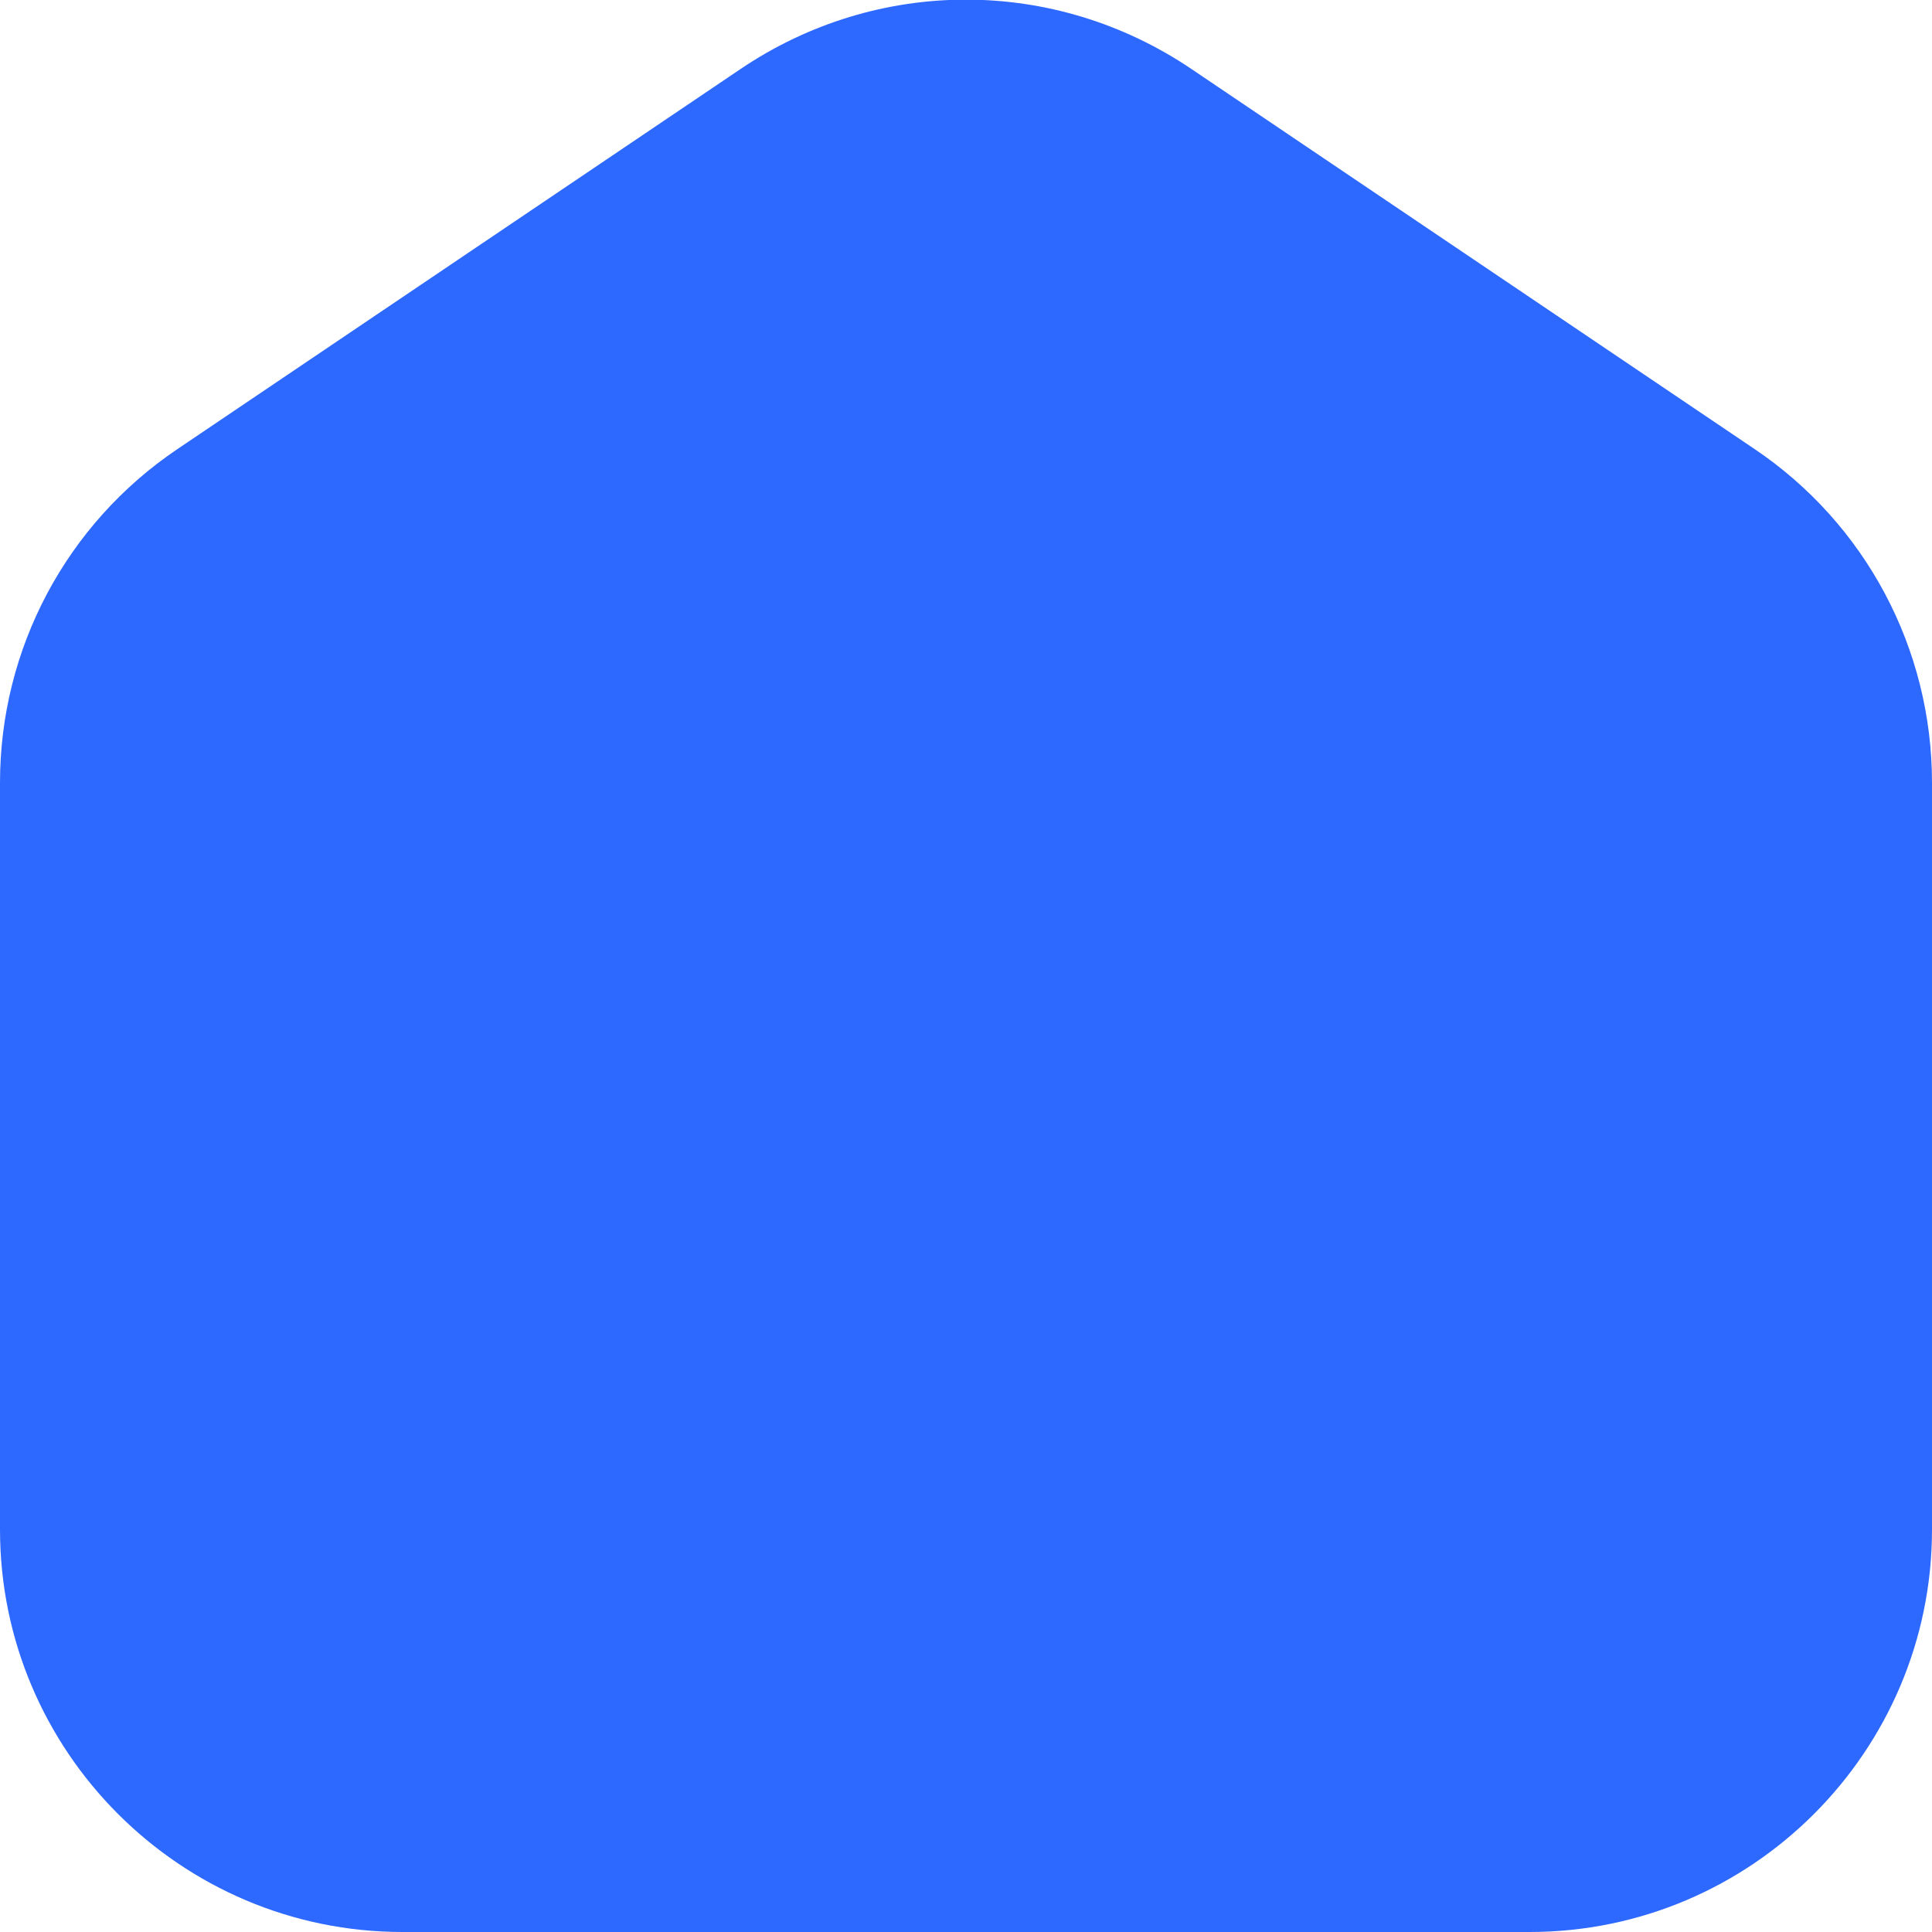 <svg width="40" height="40" viewBox="0 0 40 40" fill="none" xmlns="http://www.w3.org/2000/svg">
<g clip-path="url(#clip0_6_124)">
<path d="M31.667 40H8.333C3.738 40 0 36.261 0 31.666V16.206C0 13.431 1.373 10.848 3.673 9.298L15.338 1.425C18.17 -0.485 21.83 -0.485 24.662 1.425L36.328 9.298C38.627 10.848 40 13.43 40 16.206V31.666C40 36.261 36.262 40 31.667 40Z" fill="#2D68FF"/>
</g>
<defs>
<clipPath id="clip0_6_124">
<rect width="40" height="40" fill="white"/>
</clipPath>
</defs>
</svg>
